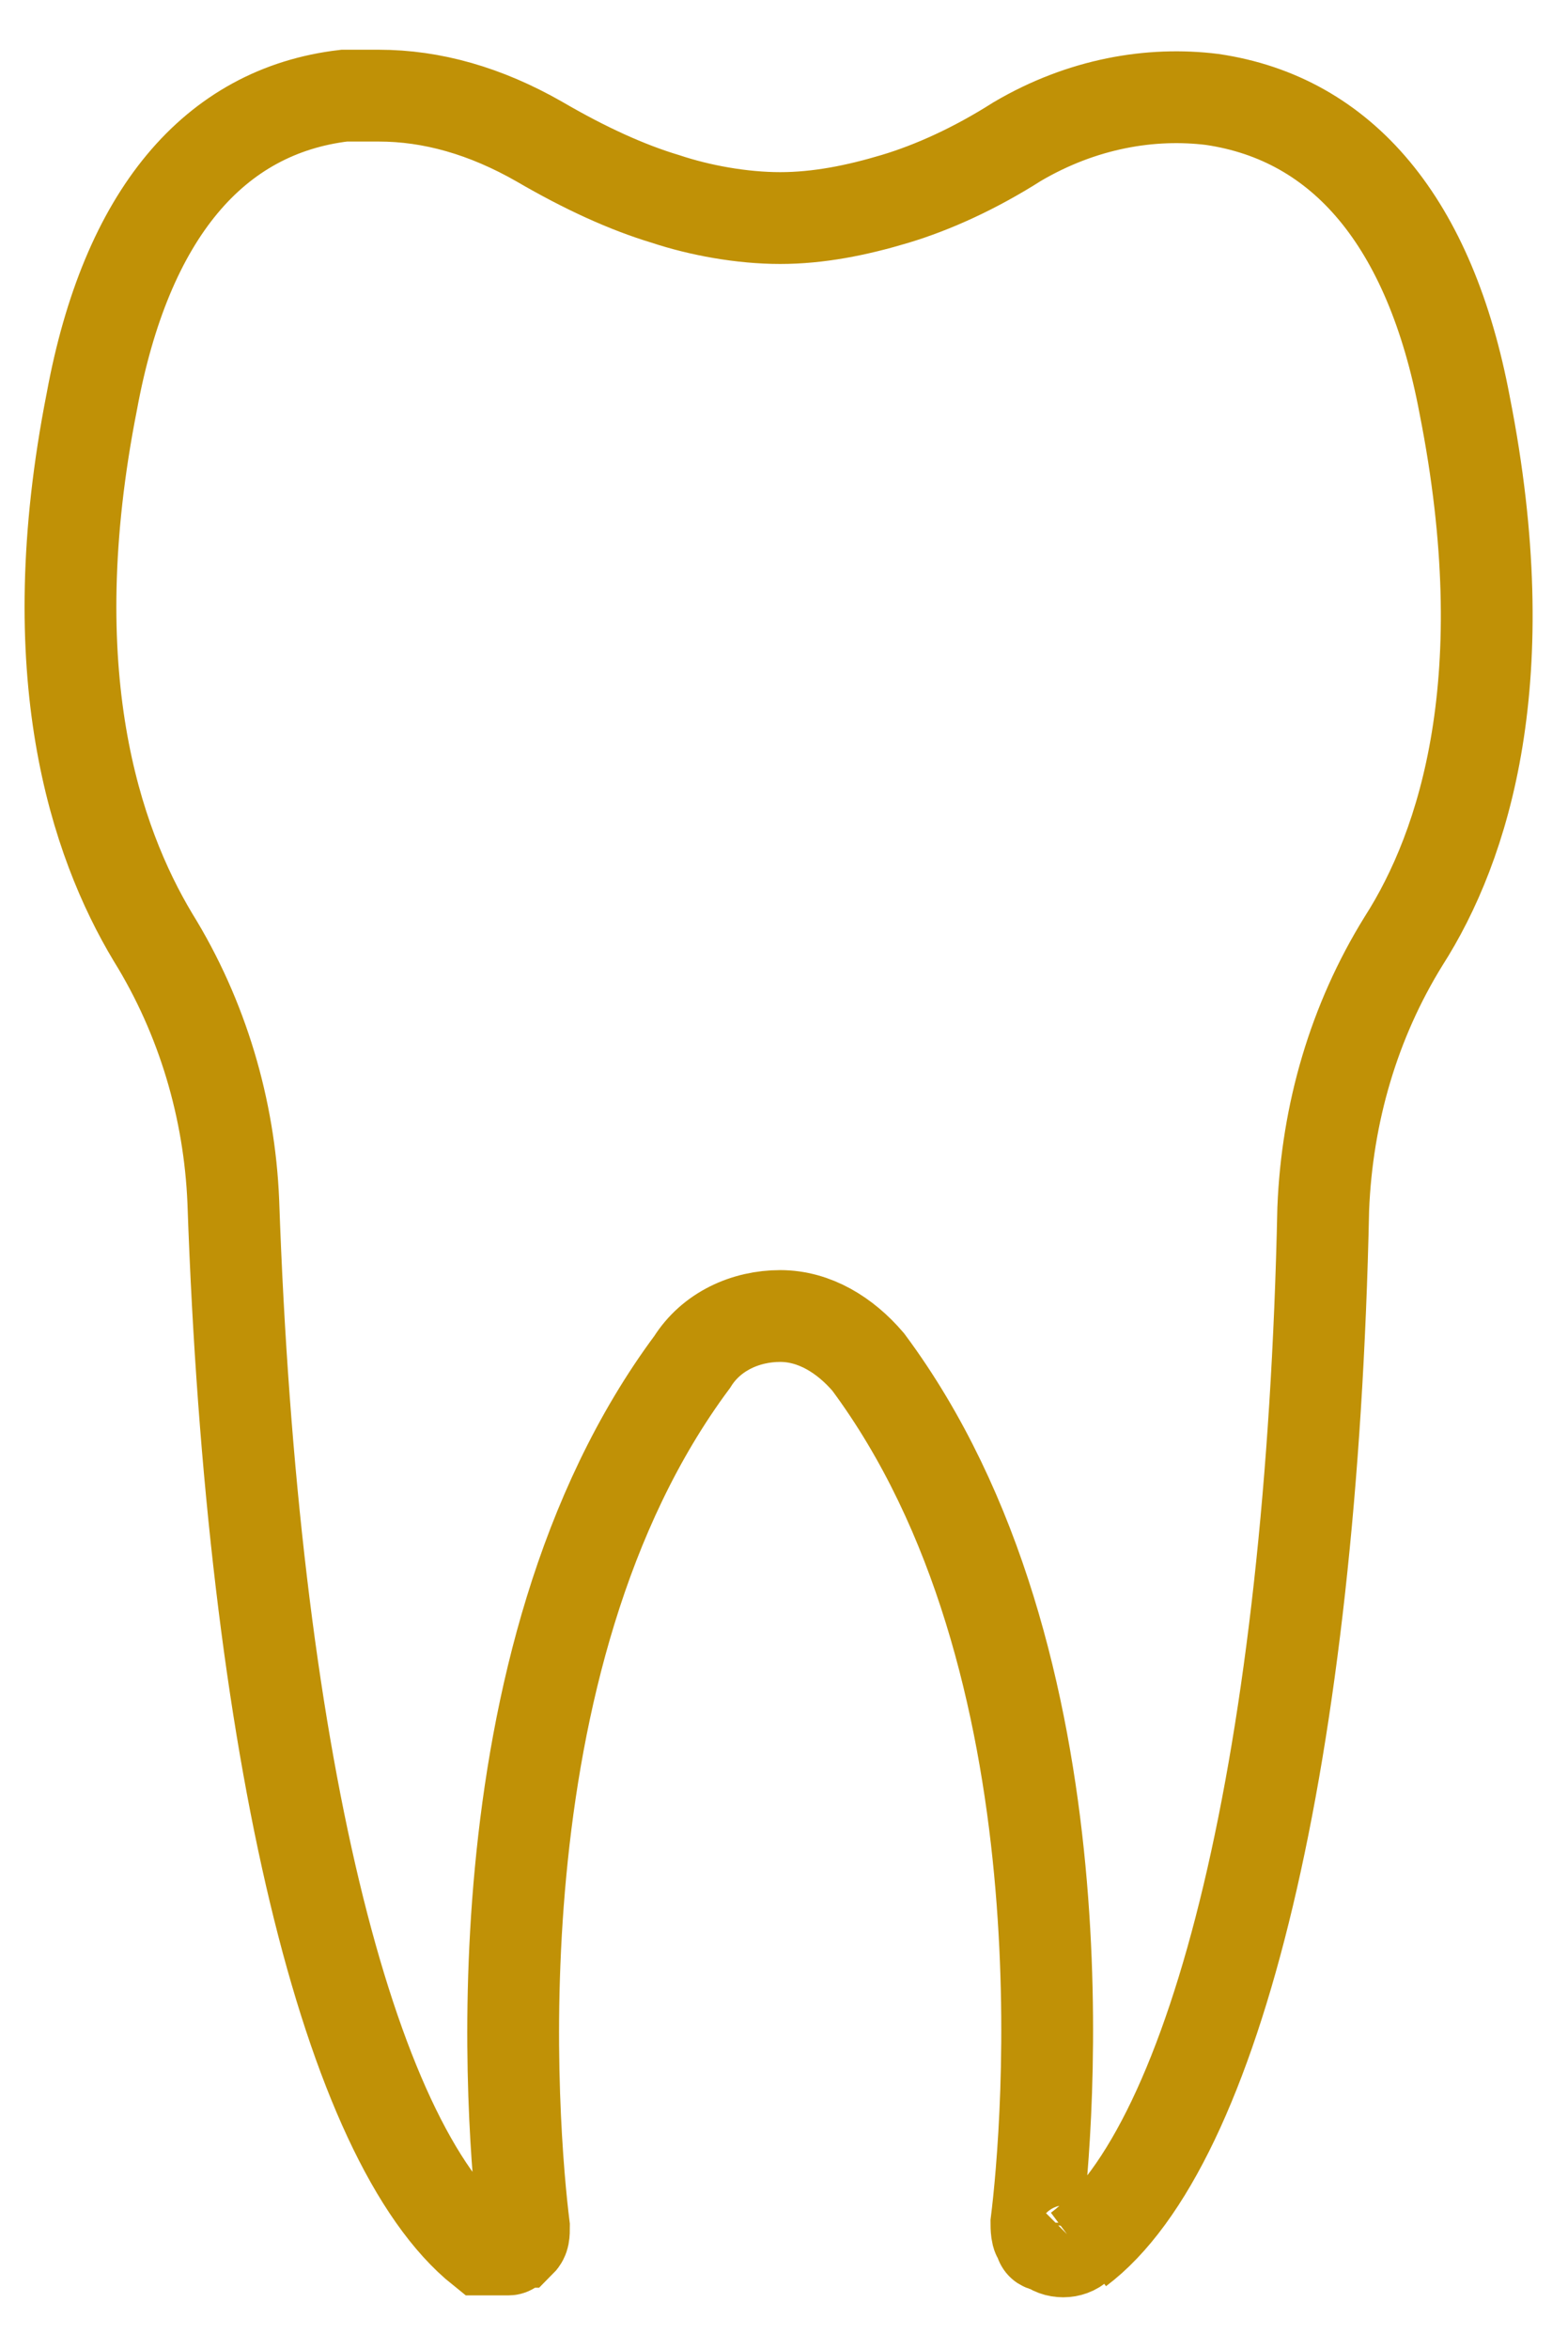 <?xml version="1.0" encoding="UTF-8"?>
<svg xmlns="http://www.w3.org/2000/svg" version="1.1" viewBox="0 0 41 61.4">
  <defs>
    <style>
      .cls-1 {
        fill: none;
        stroke: #c09106;
        stroke-miterlimit: 10;
        stroke-width: 2.4px;
      }
    </style>
  </defs>
  <!-- Generator: Adobe Illustrator 28.7.3, SVG Export Plug-In . SVG Version: 1.2.0 Build 164)  -->
  <g>
    <g id="Layer_1">
      <path class="cls-1" d="M28.2,58.7c-.2.2-.6.2-.8,0-.1,0-.2,0-.2-.2-.1,0-.1-.3-.1-.4.3-2.4,1.4-14.7-4.4-22.5-.6-.7-1.4-1.2-2.3-1.2h0c-.9,0-1.8.4-2.3,1.2-5.8,7.8-4.7,20.2-4.4,22.6,0,.2,0,.3-.1.4-.1,0-.2.2-.3.2-.2,0-.5,0-.7,0-3.5-2.8-6-13-6.5-27.4-.1-2.4-.8-4.8-2.1-6.9-1.5-2.5-3-6.9-1.6-14,.9-4.9,3.2-7.6,6.6-8,.3,0,.6,0,.9,0,1.4,0,2.8.4,4.2,1.2,1.2.7,2.3,1.2,3.3,1.5.9.3,2,.5,3,.5s2-.2,3-.5,2.1-.8,3.2-1.5c1.7-1,3.5-1.3,5.1-1.1,3.4.5,5.7,3.2,6.6,8,1.4,7.1,0,11.5-1.6,14-1.3,2.1-2,4.5-2.1,7-.3,14.3-2.8,24.5-6.4,27.2"/>
    </g>
  </g>
</svg>